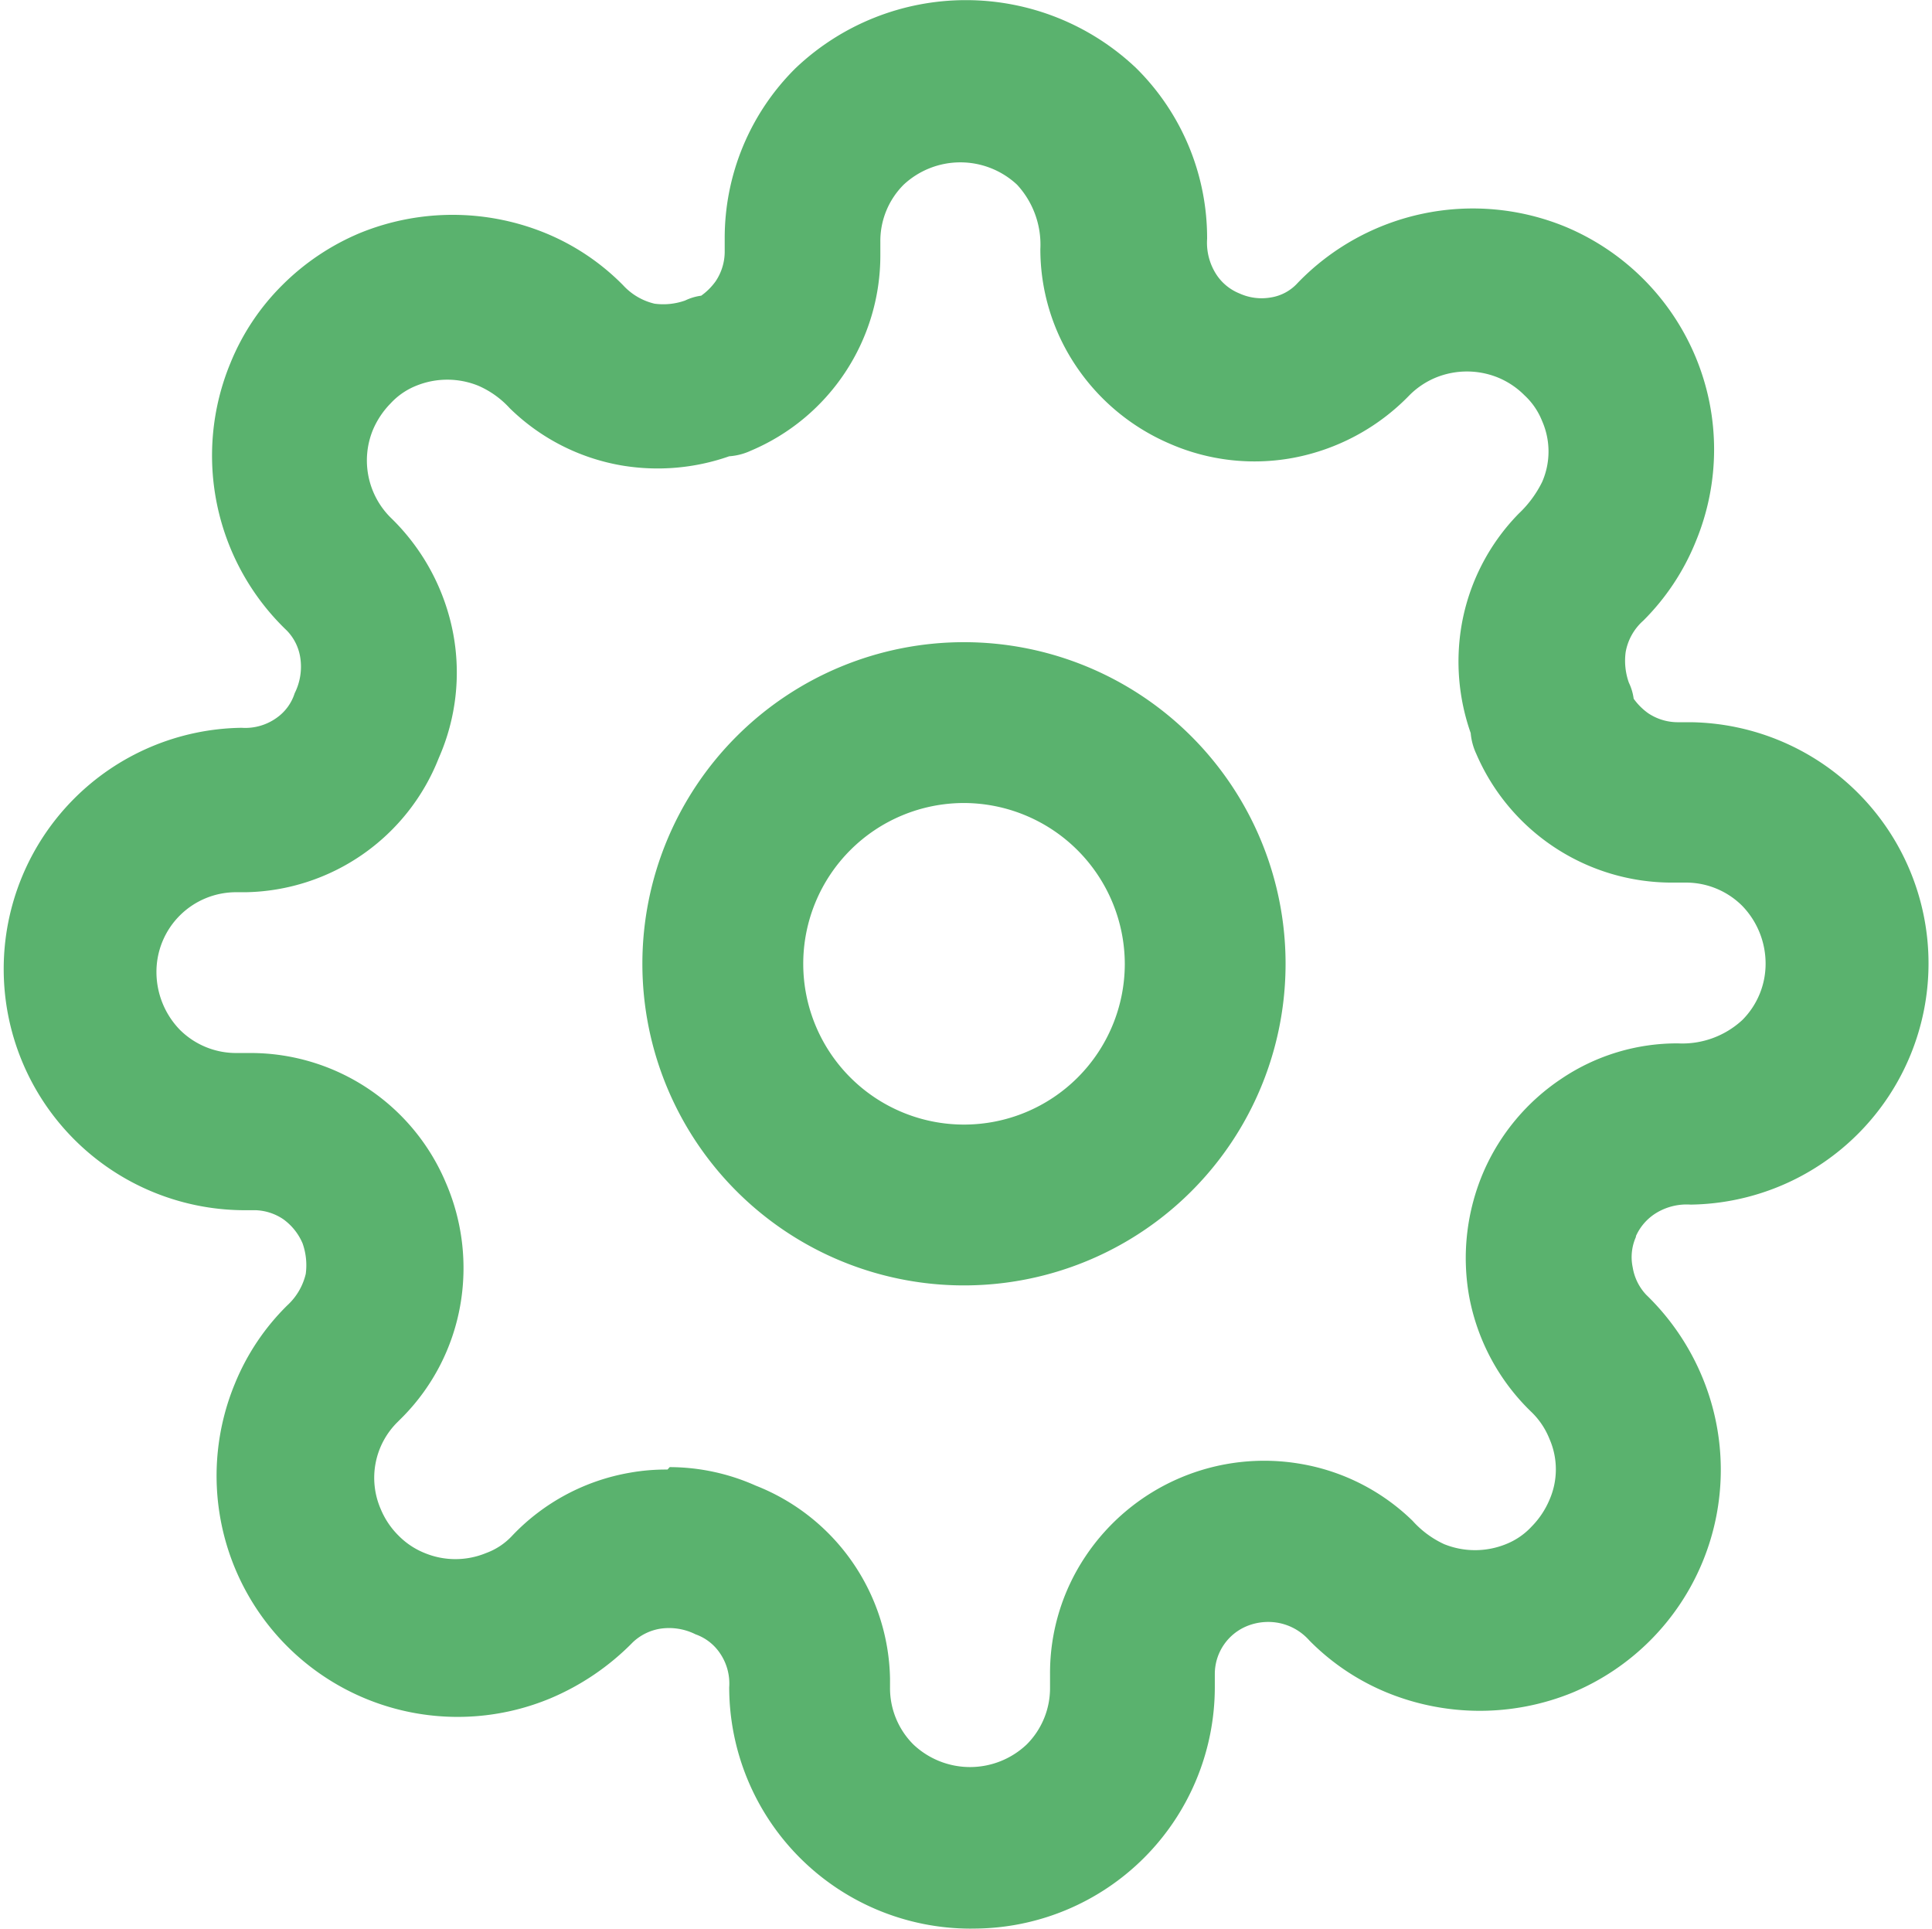 <svg xmlns="http://www.w3.org/2000/svg" width="42.924" height="42.847" viewBox="0 0 42.924 42.847"><path d="M21.427,28.57a7.145,7.145,0,1,1,7.145-7.145A7.143,7.143,0,0,1,21.427,28.57Zm0-10.717A3.572,3.572,0,1,0,25,21.425,3.583,3.583,0,0,0,21.427,17.853ZM21.57,42.86A5.367,5.367,0,0,1,16.211,37.5,1.193,1.193,0,0,0,16,36.733a1.091,1.091,0,0,0-.536-.411,1.316,1.316,0,0,0-.786-.125,1.157,1.157,0,0,0-.607.3,5.616,5.616,0,0,1-1.84,1.25,5.356,5.356,0,0,1-7-7,5.188,5.188,0,0,1,1.161-1.733,1.376,1.376,0,0,0,.411-.7,1.452,1.452,0,0,0-.071-.679,1.274,1.274,0,0,0-.429-.536,1.171,1.171,0,0,0-.625-.2h-.3a5.359,5.359,0,0,1,0-10.717,1.193,1.193,0,0,0,.768-.214,1.06,1.06,0,0,0,.411-.554,1.316,1.316,0,0,0,.125-.786,1.1,1.1,0,0,0-.3-.607,5.377,5.377,0,0,1-1.25-5.948A5.188,5.188,0,0,1,6.28,6.349,5.373,5.373,0,0,1,8.012,5.188a5.45,5.45,0,0,1,4.108,0,5.188,5.188,0,0,1,1.733,1.161,1.376,1.376,0,0,0,.7.411,1.452,1.452,0,0,0,.679-.071,1.186,1.186,0,0,1,.357-.107,1.374,1.374,0,0,0,.322-.322,1.183,1.183,0,0,0,.2-.643v-.3a5.31,5.31,0,0,1,1.572-3.787,5.493,5.493,0,0,1,7.574,0,5.31,5.31,0,0,1,1.572,3.787,1.3,1.3,0,0,0,.2.786,1.106,1.106,0,0,0,.518.429,1.186,1.186,0,0,0,.7.089A1.015,1.015,0,0,0,28.84,6.3a5.407,5.407,0,0,1,5.948-1.25,5.381,5.381,0,0,1,2.894,2.894,5.341,5.341,0,0,1,0,4.108A5.262,5.262,0,0,1,36.521,13.8a1.217,1.217,0,0,0-.393.7,1.452,1.452,0,0,0,.071.679,1.186,1.186,0,0,1,.107.357,1.374,1.374,0,0,0,.322.322,1.183,1.183,0,0,0,.643.2h.3a5.359,5.359,0,0,1,0,10.717,1.3,1.3,0,0,0-.786.2,1.155,1.155,0,0,0-.429.5v.018a1.105,1.105,0,0,0-.071.679,1.157,1.157,0,0,0,.3.607,5.437,5.437,0,0,1,1.25,1.84,5.364,5.364,0,0,1-2.894,7,5.45,5.45,0,0,1-4.108,0,5.188,5.188,0,0,1-1.733-1.161,1.217,1.217,0,0,0-.7-.393,1.254,1.254,0,0,0-.679.071A1.15,1.15,0,0,0,27,37.2v.3a5.367,5.367,0,0,1-5.359,5.359ZM14.889,32.607a4.714,4.714,0,0,1,1.911.411A4.7,4.7,0,0,1,19.784,37.3v.2a1.768,1.768,0,0,0,.518,1.268,1.83,1.83,0,0,0,2.519,0,1.768,1.768,0,0,0,.518-1.268v-.3a4.661,4.661,0,0,1,.786-2.608,4.773,4.773,0,0,1,4.8-2.054A4.686,4.686,0,0,1,31.394,33.8a2.157,2.157,0,0,0,.7.518,1.832,1.832,0,0,0,1.375,0,1.562,1.562,0,0,0,.572-.393,1.893,1.893,0,0,0,.393-.589,1.684,1.684,0,0,0,0-1.358,1.706,1.706,0,0,0-.393-.589,4.771,4.771,0,0,1-1.393-2.59,4.849,4.849,0,0,1,.322-2.751A4.761,4.761,0,0,1,34.7,23.979a4.6,4.6,0,0,1,2.59-.786,1.961,1.961,0,0,0,1.429-.518,1.768,1.768,0,0,0,.518-1.268,1.845,1.845,0,0,0-.518-1.268,1.768,1.768,0,0,0-1.268-.518h-.3a4.73,4.73,0,0,1-4.341-2.858,1.378,1.378,0,0,1-.125-.464,4.792,4.792,0,0,1-.2-2.411,4.686,4.686,0,0,1,1.268-2.465,2.464,2.464,0,0,0,.518-.7,1.684,1.684,0,0,0,0-1.358,1.562,1.562,0,0,0-.393-.572,1.794,1.794,0,0,0-.589-.393,1.832,1.832,0,0,0-1.375,0,1.794,1.794,0,0,0-.589.393,4.832,4.832,0,0,1-2.59,1.393,4.7,4.7,0,0,1-2.751-.322A4.761,4.761,0,0,1,23.91,8.135a4.647,4.647,0,0,1-.786-2.59,1.961,1.961,0,0,0-.518-1.429,1.847,1.847,0,0,0-2.519,0,1.768,1.768,0,0,0-.518,1.268v.3a4.708,4.708,0,0,1-2.876,4.341,1.37,1.37,0,0,1-.482.125,4.809,4.809,0,0,1-2.411.2,4.686,4.686,0,0,1-2.465-1.268,2.054,2.054,0,0,0-.7-.5,1.832,1.832,0,0,0-1.375,0,1.562,1.562,0,0,0-.572.393,1.893,1.893,0,0,0-.393.589,1.79,1.79,0,0,0,.393,1.947,4.832,4.832,0,0,1,1.393,2.59,4.7,4.7,0,0,1-.322,2.751,4.7,4.7,0,0,1-4.287,2.983h-.2a1.769,1.769,0,0,0-1.786,1.786,1.845,1.845,0,0,0,.518,1.268,1.768,1.768,0,0,0,1.268.518h.3a4.708,4.708,0,0,1,4.341,2.876,4.771,4.771,0,0,1,.322,2.733,4.686,4.686,0,0,1-1.268,2.465l-.125.125a1.74,1.74,0,0,0-.375,1.929,1.794,1.794,0,0,0,.393.589,1.706,1.706,0,0,0,.589.393,1.786,1.786,0,0,0,1.358,0,1.489,1.489,0,0,0,.589-.393A4.711,4.711,0,0,1,14,32.732a4.569,4.569,0,0,1,.84-.071Zm19.756-5.823Z" transform="translate(-0.01 -0.013)" fill="#5ab26e"/></svg>